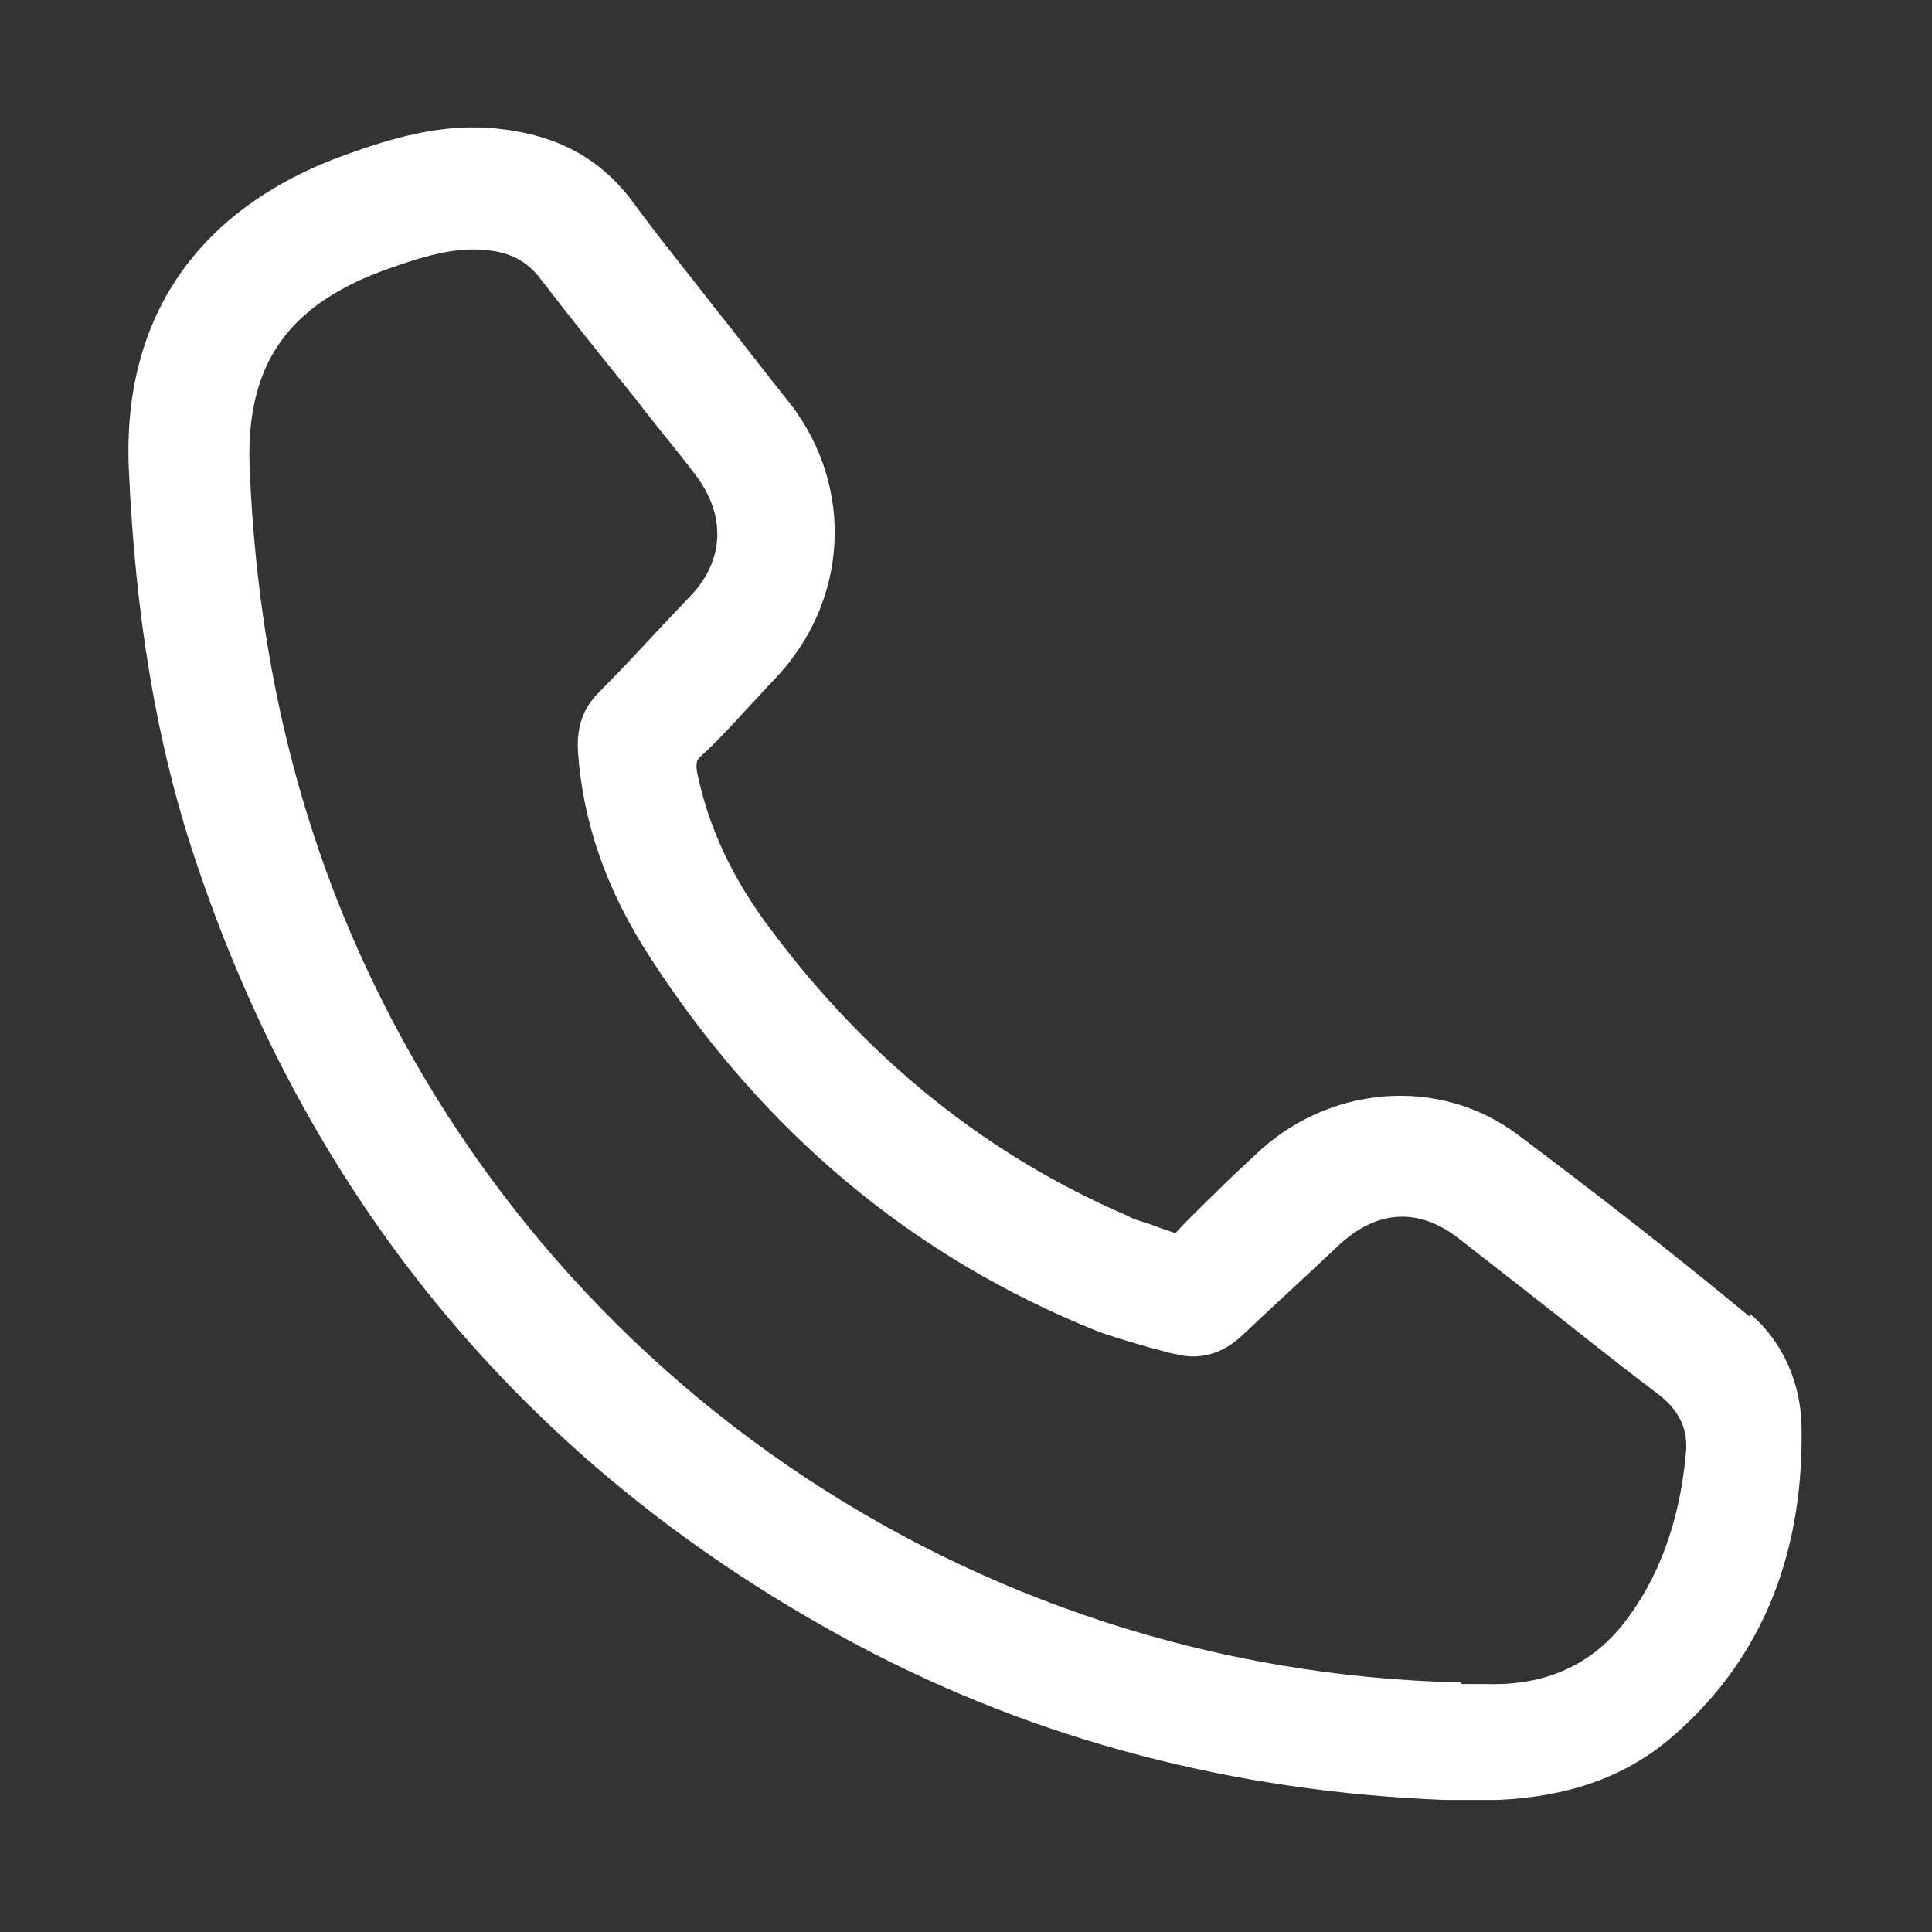 <svg xmlns="http://www.w3.org/2000/svg" id="Capa_1" viewBox="0 0 120 120"><rect x="0" y="0" width="120" height="120" fill="#333333" stroke="none"/><defs><style>      .st0 {        fill: #fff;      }    </style></defs><path class="st0" d="M108.7,81.8c-5.2-4.3-10-8-14.4-11.3-4.9-3.7-11.8-3.1-16.3,1.2l-1.6,1.5c-1.1,1.1-2.3,2.2-3.4,3.4-.5-.2-.9-.3-1.4-.5-.5-.2-1.1-.3-1.6-.6-8.6-3.7-16-9.6-22-17.6-2.6-3.4-4-6.6-4.7-9.9-.1-.7,0-.8.2-1,1.1-1,2.1-2.1,3.1-3.2.5-.5,1-1.1,1.5-1.6,4.6-4.8,5-11.9,1-17.1-1.6-2-3.2-4.1-4.8-6.1-1.7-2.2-3.5-4.4-5.1-6.6-2-2.6-4.6-4-8.2-4.4-3.5-.4-6.7.6-9.5,1.6-9.2,3.3-13.9,10.1-13.5,19.5.4,9.1,1.7,17,4.1,24.2,7.2,21.7,21.1,38.2,41.2,48.9,11.1,5.9,23.4,9.1,36.5,9.6h1c.3,0,.6,0,1,0s.8,0,1.2,0c4.4-.2,7.8-1.4,10.6-3.7,5.6-4.7,8.4-11.2,8.3-19.3,0-2.9-1.2-5.5-3.2-7.2ZM90.7,104.5c-30.6-.7-57.8-19.4-69.4-47.7-3.5-8.6-5.4-17.8-5.8-27.9-.2-6.3,2.4-10,8.6-12.2,2-.7,4.3-1.5,6.6-1.1,1.2.2,2,.7,2.7,1.5,2,2.6,4,5.1,6.1,7.7,1.2,1.6,2.5,3.1,3.7,4.7,1.9,2.5,1.8,5.3-.3,7.5l-1.8,1.9c-1.3,1.4-2.6,2.8-3.9,4.1-1,1-1.4,2.2-1.3,3.7.3,4.3,1.7,8.5,4.5,12.8,7,10.8,16.3,18.6,27.8,23.2,1.1.4,2.2.7,3.2,1,.5.1,1,.3,1.6.4,1.5.4,2.9,0,4.1-1.1,2-1.9,4.1-3.8,6.1-5.7,2.4-2.2,5-2.3,7.5-.3l4.1,3.2c2.7,2.1,5.4,4.3,8.2,6.4,1.3,1,1.9,2.2,1.7,3.8-.4,4.2-1.7,7.7-3.9,10.5-2,2.5-4.8,3.8-8.4,3.7h-1.1s-.5,0-.5,0Z"></path></svg>